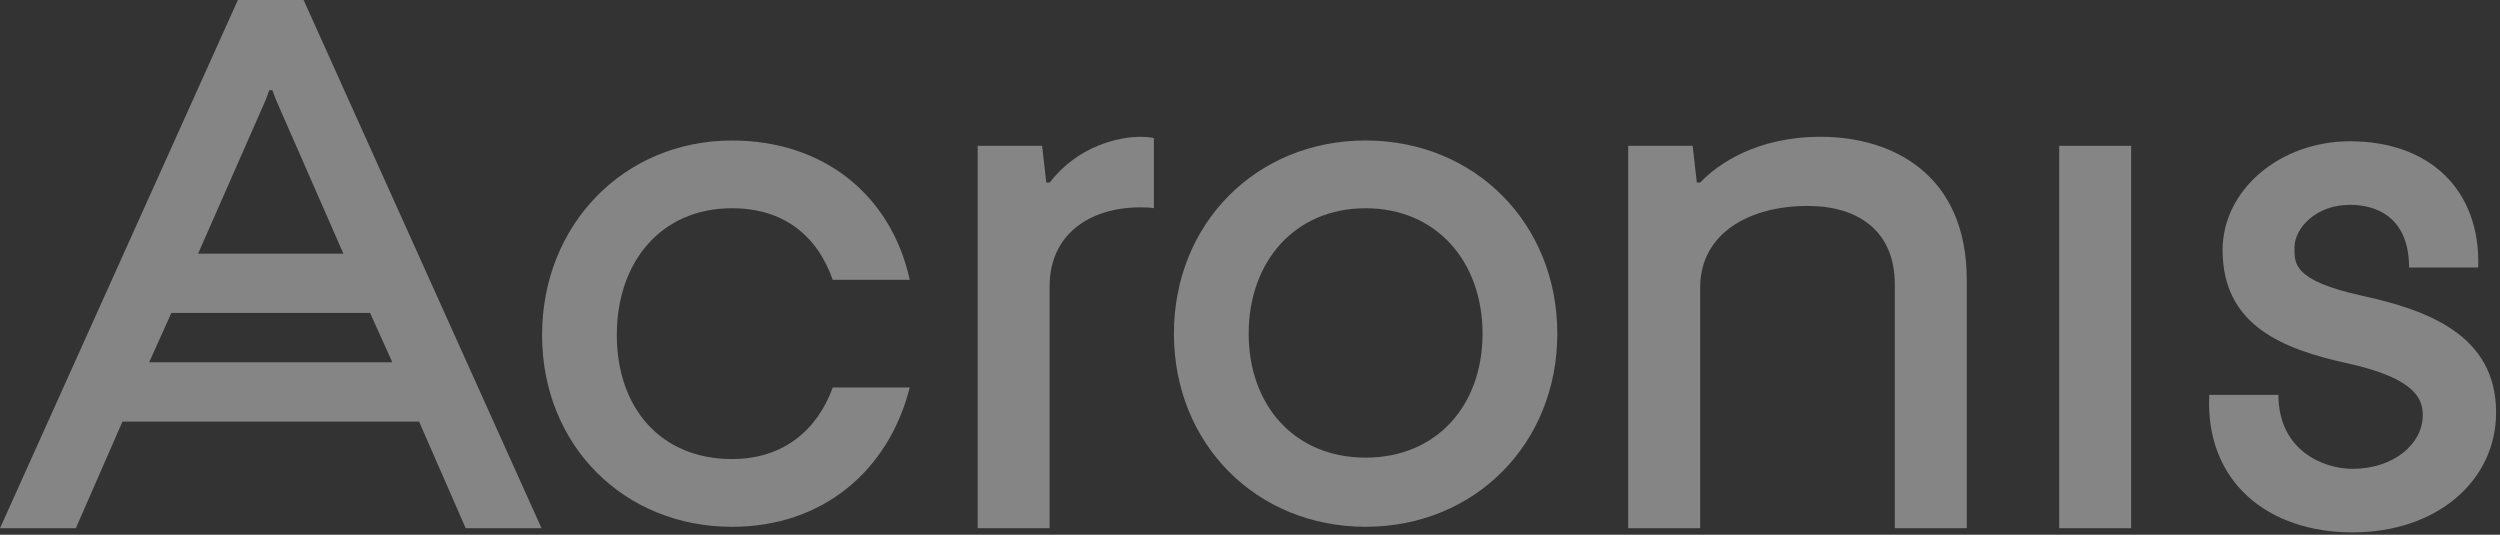 <svg width="374" height="80" viewBox="0 0 374 80" fill="none" xmlns="http://www.w3.org/2000/svg">
<rect x="0" y="0" width="374" height="80" fill="#333333" stroke="none"/>
<g opacity="0.4">
<path d="M109.509 31.154C117.181 31.154 122.225 35.191 124.58 41.858H136.1C133.268 29.05 123.091 21.02 109.509 21.02C93.31 21.02 81.094 33.651 81.094 50.123C81.094 66.595 93.31 78.811 109.509 78.811C123.091 78.811 132.945 70.416 136.1 57.969H124.58C122.271 64.336 117.181 68.673 109.509 68.673C98.87 68.673 92.275 61.043 92.275 50.123C92.275 39.204 98.87 31.154 109.509 31.154Z" fill="white"/>
<path d="M157.05 27.295L156.527 27.322L155.9 21.816H146.258V79.019H157.024V42.805C157.024 35.172 162.891 31.02 170.613 31.02C172.287 31.02 172.622 31.155 172.622 31.155V20.662C172.622 20.662 171.929 20.466 170.613 20.466C167.32 20.466 161.214 21.859 157.05 27.299V27.295Z" fill="white"/>
<path d="M272.374 20.462C262.789 20.462 256.941 24.56 254.371 27.295L253.848 27.322L253.22 21.816H243.578V79.019H254.344V43.013C254.344 35.006 261.562 30.808 270.431 30.808C278.053 30.808 283.463 34.614 283.463 42.551V79.019H294.229V41.874C294.229 26.064 283.086 20.462 272.374 20.462Z" fill="white"/>
<path d="M318.82 21.816H308.055V79.019H318.82V21.816Z" fill="white"/>
<path d="M204.294 21.016C187.945 21.016 175.617 33.436 175.617 49.911C175.617 66.387 187.945 78.807 204.294 78.807C220.642 78.807 232.974 66.383 232.974 49.911C232.974 33.44 220.646 21.016 204.294 21.016ZM204.294 68.461C193.674 68.461 186.802 60.658 186.802 49.911C186.802 39.165 193.674 31.154 204.294 31.154C214.913 31.154 221.789 39.165 221.789 49.911C221.789 60.658 214.917 68.461 204.294 68.461Z" fill="white"/>
<path d="M353.454 44.263C342.842 41.943 343.262 39.315 343.262 36.983C343.262 34.182 346.421 30.642 351.553 30.642C355.874 30.642 360.395 32.789 360.395 40.019H370.742C371.111 28.334 363.404 21.135 351.553 21.135C341.045 21.135 332.5 28.434 332.5 37.403C332.5 48.711 341.511 52.235 351.246 54.371C361.577 56.637 362.442 59.854 362.442 62.116C362.442 66.449 358.044 70.138 351.938 70.138C347.544 70.138 340.853 67.376 340.853 59.069H330.507C329.872 72.116 339.318 79.646 351.938 79.646C364.559 79.646 373.416 71.928 373.416 61.697C373.416 50.1 363.119 46.375 353.454 44.263Z" fill="white"/>
<path d="M35.587 0L0 79.019H11.347L18.323 63.067H62.69L69.666 79.019H81.012L45.422 0H35.587ZM40.277 13.494H40.751L41.289 14.941L51.374 37.949H29.635L39.754 14.941L40.281 13.494H40.277ZM22.313 54.198L25.637 46.814H55.364L58.688 54.198H22.309H22.313Z" fill="white"/>
</g>
</svg>
